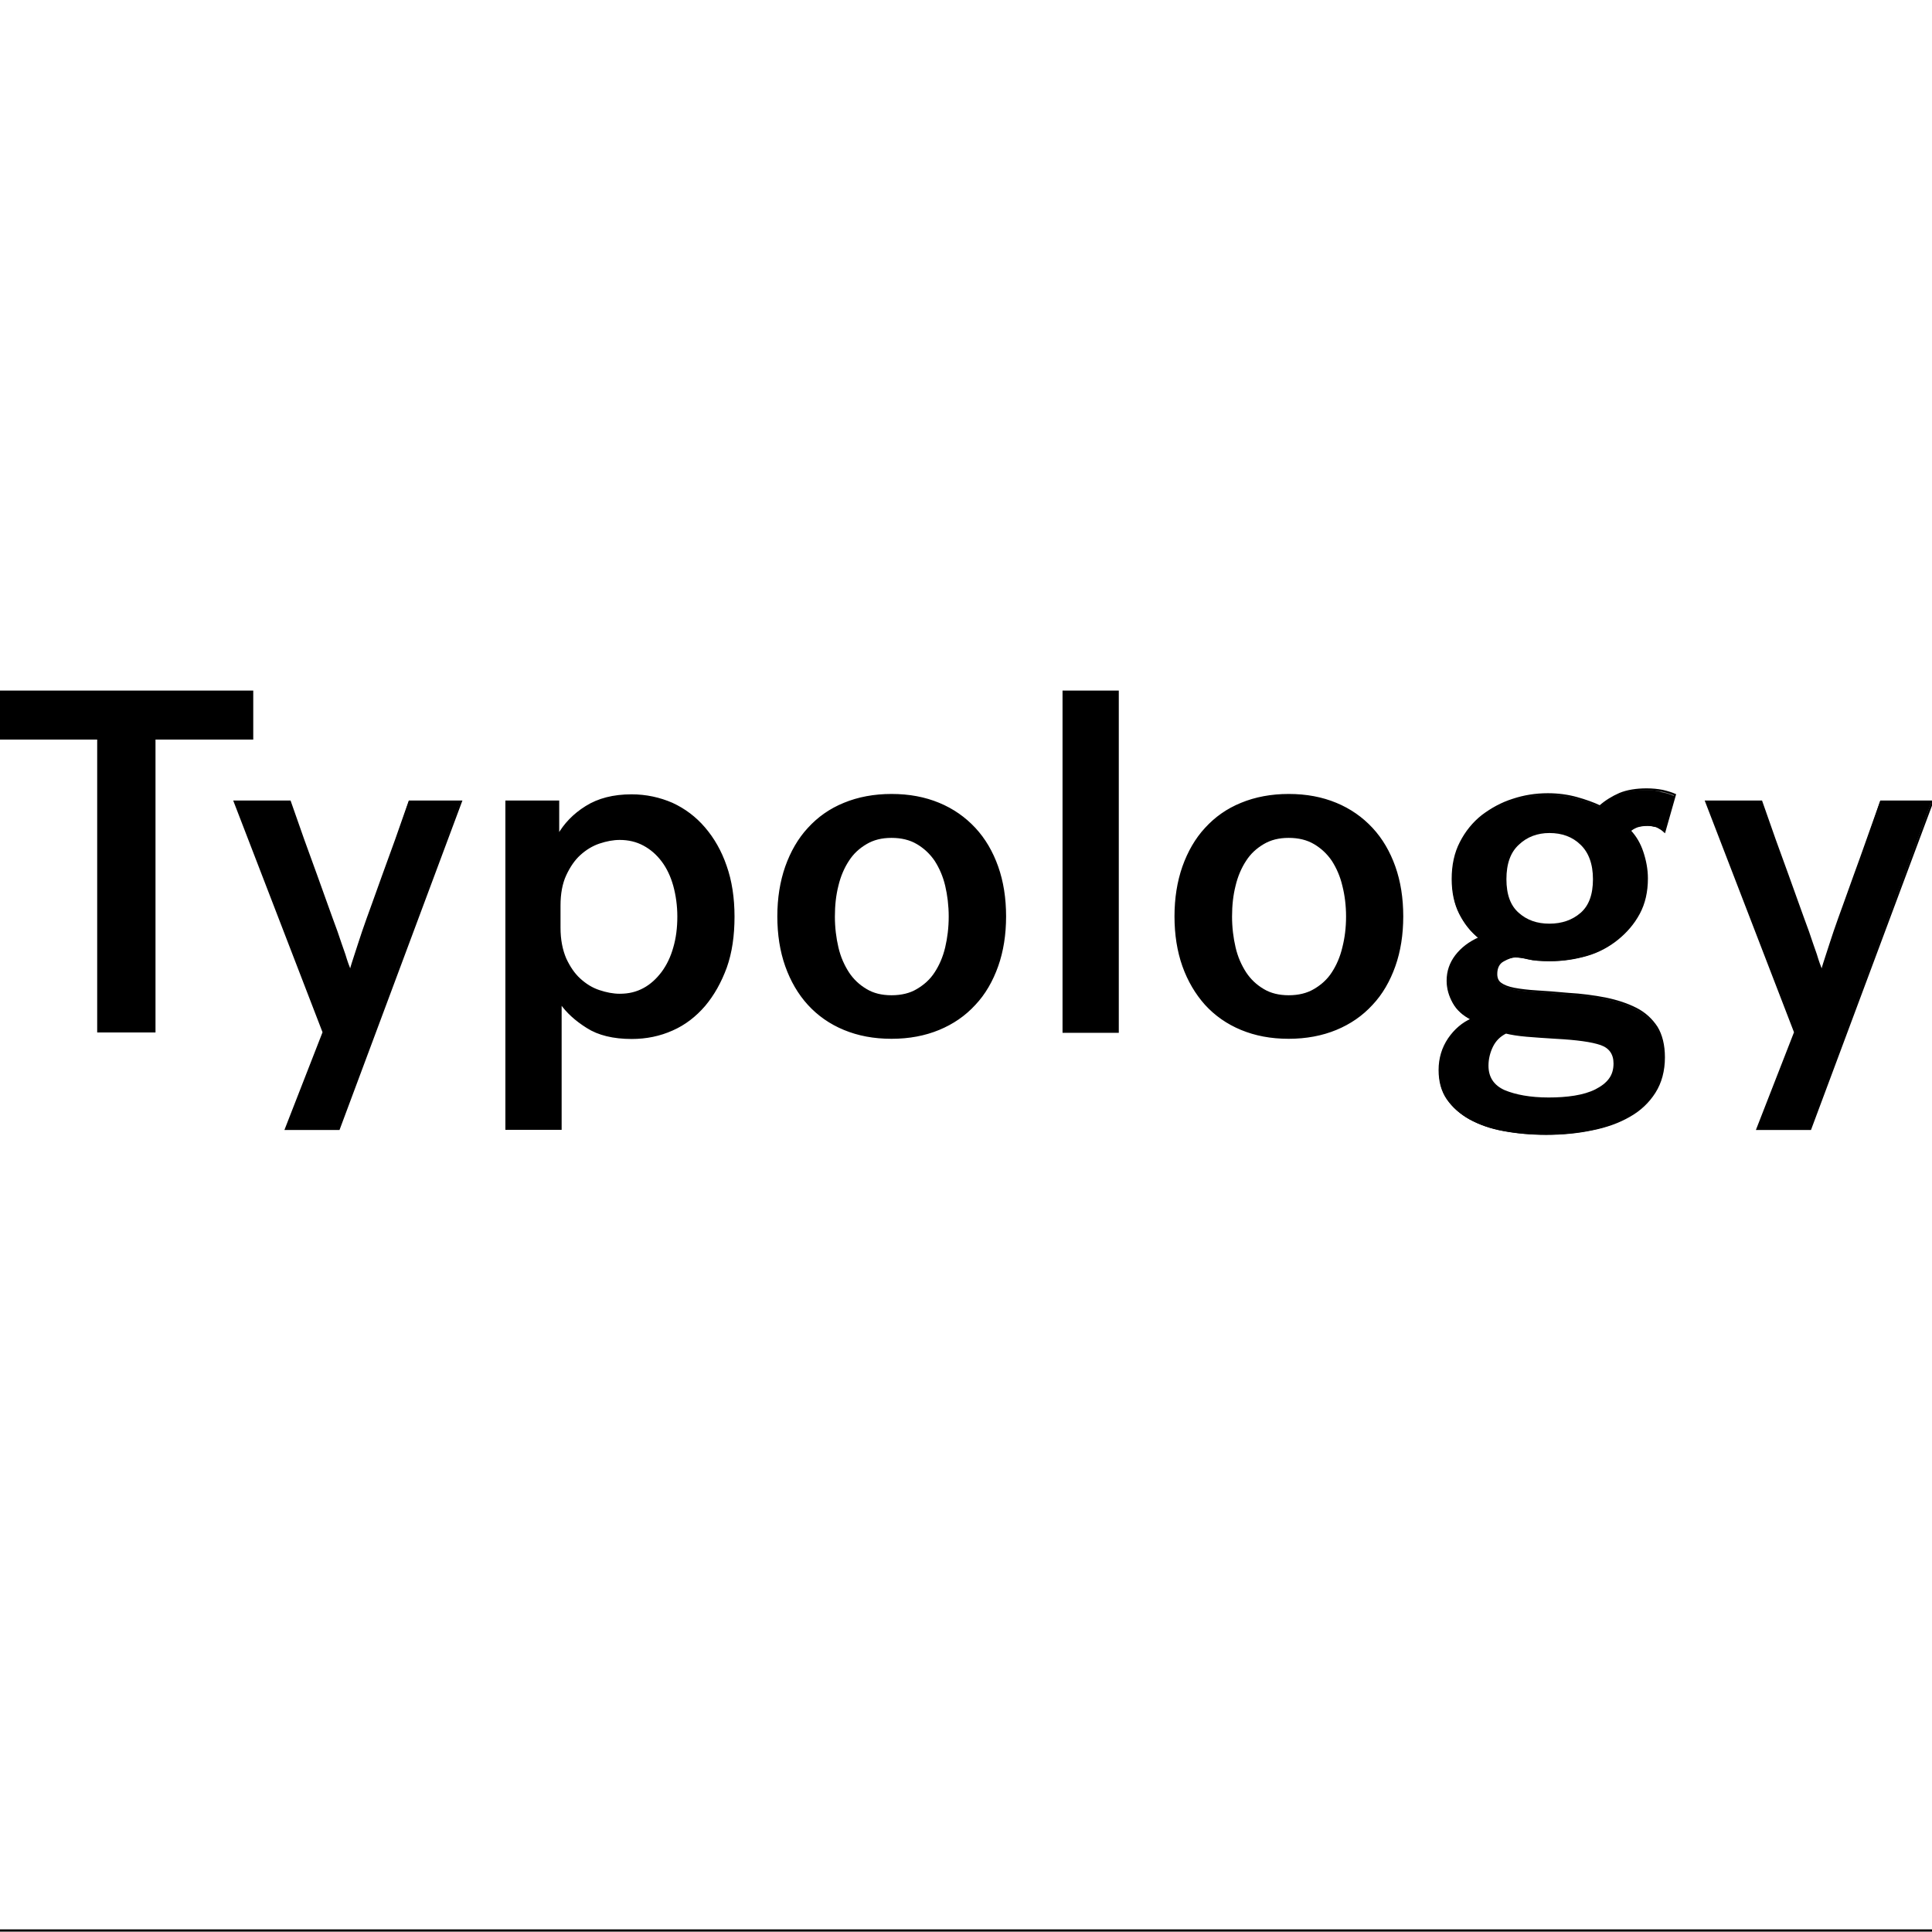<?xml version="1.0" encoding="utf-8"?>
<!-- Generator: Adobe Illustrator 28.0.0, SVG Export Plug-In . SVG Version: 6.00 Build 0)  -->
<svg version="1.2" baseProfile="tiny-ps" xmlns:xlink="http://www.w3.org/1999/xlink" viewBox="0 -370 1033.7 1033.7" xmlns="http://www.w3.org/2000/svg">
  <rect x="0" y="-370" width="1033.7" height="1033.7" fill="#808080" stroke="none"/>
  <title>GOOD BRANDS</title>
<g>
	<path fill="#FFFFFF" stroke="#000000" stroke-miterlimit="10" d="M713,90.3c-2.6-3.8-5.8-6.8-9.7-9.1c-3.9-2.3-8.5-3.4-13.8-3.4   c-5.3,0-9.7,1.1-13.6,3.4c-3.9,2.3-7.1,5.2-9.6,9.1c-2.5,3.8-4.5,8.4-5.7,13.5c-1.3,5.1-1.9,10.6-1.9,16.6c0,5.9,0.7,11.5,1.9,16.6   c1.2,5.2,3.2,9.6,5.7,13.5c2.5,3.8,5.7,6.8,9.6,9.1c3.8,2.3,8.4,3.4,13.6,3.4c5.3,0,9.9-1.1,13.8-3.4c3.9-2.3,7.2-5.2,9.7-9.1   c2.5-3.8,4.5-8.4,5.7-13.5c1.3-5.1,2-10.6,2-16.6c0-5.9-0.7-11.5-2-16.6C717.5,98.7,715.5,94.2,713,90.3z" />
	<path fill="#FFFFFF" stroke="#000000" stroke-miterlimit="10" d="M795.9,200.2c0,6.2,2.9,10.8,8.9,13.5c6,2.5,13.9,4,23.8,4   c4.9,0,9.6-0.3,13.9-1c4.3-0.7,8.1-1.8,11.3-3.4c3.1-1.6,5.6-3.4,7.4-5.8c1.8-2.4,2.6-5.2,2.6-8.5c0-5.1-2.4-8.6-7.2-10.3   c-4.9-1.7-12.9-2.8-24.2-3.4c-6-0.4-11.3-0.7-15.6-1.1c-4.6-0.4-8.2-1-11.1-1.7c-3.3,1.6-5.8,4.1-7.4,7.4   C796.8,193,795.9,196.5,795.9,200.2z" />
	<path fill="#FFFFFF" stroke="#000000" stroke-miterlimit="10" d="M354.4,90.6c-2.8-3.7-6-6.5-9.9-8.6c-3.9-2.1-8.2-3.1-12.9-3.1   c-3.6,0-7.2,0.7-11.1,2c-3.8,1.3-7.2,3.4-10.3,6.2c-3.1,2.8-5.6,6.5-7.7,11c-2.1,4.5-3.1,10.1-3.1,16.4v11.9   c0,6.4,1.1,11.9,3.1,16.6c2.1,4.5,4.6,8.2,7.7,11c3.1,2.8,6.4,4.9,10.3,6.2c3.9,1.3,7.5,2,11.1,2c4.9,0,9-1,12.9-3.1   c3.9-2.1,7.1-5.1,9.9-8.8c2.8-3.8,4.9-8.2,6.3-13.2c1.5-5.1,2.2-10.6,2.2-16.7c0-5.9-0.8-11.5-2.2-16.6   C359.3,98.8,357.2,94.3,354.4,90.6z" />
	<path fill="#FFFFFF" stroke="#000000" stroke-miterlimit="10" d="M-34.3-437.2v1100h1100v-1100H-34.3z M82.7,181.9H52.5V25.2H0V0   h135v25.2H82.7V181.9z M181.3,234.1h-28.4l20.2-51.8L125.5,58.8h29.6c4.9,14.2,9.6,27.3,14.1,39.5l5.6,15.6   c1.9,5.2,3.6,10.1,5.3,14.6c1.5,4.5,2.9,8.5,4.2,12.2c1.1,3.7,2.1,6.4,2.8,8.1h0.6c0.4-1.7,1.3-4.4,2.5-8.1c1.1-3.5,2.5-7.6,4-12.2   c1.5-4.5,3.3-9.3,5.2-14.6l5.6-15.6c4.5-12.2,9.2-25.3,14.1-39.5h27.6L181.3,234.1z M388.4,147.5c-2.9,7.9-6.7,14.7-11.5,20.4   c-4.9,5.7-10.6,10.1-17.2,13c-6.7,3-13.9,4.5-21.7,4.5c-9.9,0-17.9-2-23.8-5.8c-6.1-3.8-10.9-8.2-14.2-13v67.4h-29.1V58.8h27.8V77   c3.3-5.9,8.3-11.2,14.9-15.3c6.5-4.1,14.6-6.2,24.3-6.2c7.8,0,15,1.6,21.7,4.5c6.7,3.1,12.4,7.4,17.2,13   c4.9,5.7,8.8,12.5,11.5,20.4c2.8,7.9,4.2,17,4.2,27C392.5,130.6,391.2,139.6,388.4,147.5z M533.6,146.8   c-2.8,7.9-6.8,14.9-12.1,20.5c-5.3,5.8-11.7,10.2-19.2,13.3c-7.5,3.1-15.9,4.7-25.3,4.7c-9.5,0-17.8-1.6-25.3-4.7   c-7.5-3.1-13.9-7.6-19.1-13.3c-5.2-5.7-9.2-12.6-12-20.5c-2.8-7.9-4.2-16.8-4.2-26.5c0-9.6,1.4-18.5,4.2-26.5   c2.8-7.9,6.8-14.9,12-20.5c5.3-5.8,11.5-10.2,19.1-13.3c7.5-3.1,16-4.7,25.3-4.7c9.5,0,17.8,1.6,25.3,4.7   c7.5,3.1,13.9,7.6,19.2,13.3c5.3,5.7,9.3,12.6,12.1,20.5c2.8,7.9,4.2,16.8,4.2,26.5C537.8,130,536.4,138.9,533.6,146.8z    M598.1,182.1H569V0h29.1V182.1z M746.1,146.8c-2.8,7.9-6.8,14.9-12.1,20.5c-5.3,5.8-11.7,10.2-19.2,13.3c-7.5,3.1-16,4.7-25.3,4.7   c-9.5,0-17.8-1.6-25.3-4.7c-7.5-3.1-13.9-7.6-19.1-13.3c-5.1-5.7-9.2-12.6-12-20.5c-2.8-7.9-4.2-16.8-4.2-26.5   c0-9.6,1.4-18.5,4.2-26.5c2.8-7.9,6.8-14.9,12-20.5c5.3-5.8,11.5-10.2,19.1-13.3c7.5-3.1,16-4.7,25.3-4.7c9.5,0,17.8,1.6,25.3,4.7   c7.5,3.1,13.9,7.6,19.2,13.3c5.3,5.7,9.3,12.6,12.1,20.5c2.8,7.9,4.2,16.8,4.2,26.5C750.3,130,748.9,138.9,746.1,146.8z    M890.6,74.9c-1.1-1.1-2.5-2-4.3-2.8c-1.7-0.4-3.2-0.7-4.7-0.7c-2.2,0-4,0.3-5.7,0.8c-1.7,0.7-2.9,1.4-3.8,2.3   c2.9,3.1,5.2,6.9,6.7,11.5c1.5,4.5,2.4,9.2,2.4,14c0,7.1-1.4,13.3-4.3,18.7c-2.9,5.4-6.8,9.9-11.5,13.7c-4.7,3.8-10.2,6.8-16.4,8.6   c-6.3,1.8-12.8,2.8-19.6,2.8c-5,0-8.9-0.3-11.7-1c-2.9-0.7-5.2-1-6.8-1c-1.9,0-4,0.7-6.5,2.1c-2.5,1.3-3.8,3.8-3.8,7.2   c0,2.3,0.7,4,2.4,5.2c1.5,1.1,4,2.1,7.2,2.7c3.2,0.6,7.2,1.1,12.1,1.4c4.9,0.3,10.4,0.7,16.7,1.3c7.1,0.4,13.8,1.3,20,2.5   c6.3,1.3,11.7,3.1,16.4,5.5c4.7,2.4,8.3,5.8,11,9.9c2.5,4.1,3.9,9.5,3.9,16.1c0,7.2-1.7,13.5-5,18.7c-3.3,5.2-7.8,9.5-13.5,12.7   c-5.7,3.3-12.4,5.7-20,7.2c-7.6,1.6-15.9,2.4-24.5,2.4c-8.1,0-15.7-0.7-22.7-2c-7-1.3-12.9-3.4-18.1-6.2c-5-2.8-9-6.4-12-10.6   c-2.9-4.2-4.3-9.3-4.3-15.4c0-6.2,1.7-11.8,5-16.7c3.3-4.8,7.5-8.4,12.4-10.5c-4.6-2.3-7.9-5.2-10-9.1c-2.1-3.8-3.1-7.6-3.1-11.5   c0-5,1.5-9.3,4.5-13.3c3.1-4,7.2-7.2,12.7-9.6c-4.5-3.5-7.9-7.9-10.6-13.2c-2.6-5.2-3.9-11.3-3.9-18.3c0-7.4,1.4-13.9,4.3-19.5   c2.9-5.7,6.8-10.5,11.6-14.3c4.9-3.7,10.3-6.7,16.3-8.6c6-2,12.2-3,18.8-3c5.4,0,10.6,0.7,15.3,2c4.7,1.3,8.9,2.8,12.5,4.5   c3.2-2.8,6.8-5,10.7-6.7c3.9-1.6,8.8-2.4,14.3-2.4c3.1,0,6,0.3,8.5,0.8c2.6,0.6,4.9,1.3,6.7,2.1L890.6,74.9z M968.6,234.1h-28.4   l20.2-51.8L912.8,58.8h29.6c4.9,14.2,9.6,27.3,14.1,39.5l5.6,15.6c1.9,5.2,3.6,10.1,5.3,14.6c1.5,4.5,2.9,8.5,4.2,12.2   c1.1,3.7,2.1,6.4,2.8,8.1h0.6c0.4-1.7,1.3-4.4,2.5-8.1c1.1-3.5,2.5-7.6,4-12.2c1.5-4.5,3.3-9.3,5.2-14.6l5.6-15.6   c4.5-12.2,9-25.3,14.1-39.5h27.6L968.6,234.1z" />
	<path fill="#FFFFFF" stroke="#000000" stroke-miterlimit="10" d="M500.5,90.3c-2.6-3.8-5.8-6.8-9.7-9.1c-3.9-2.3-8.5-3.4-13.8-3.4   s-9.7,1.1-13.6,3.4c-3.9,2.3-7.1,5.2-9.6,9.1c-2.5,3.8-4.5,8.4-5.7,13.5c-1.3,5.1-1.9,10.6-1.9,16.6c0,5.9,0.7,11.5,1.9,16.6   c1.2,5.2,3.2,9.6,5.7,13.5c2.5,3.8,5.7,6.8,9.6,9.1c3.8,2.3,8.3,3.4,13.6,3.4s10-1.1,13.8-3.4c3.9-2.3,7.2-5.2,9.7-9.1   c2.5-3.8,4.5-8.4,5.7-13.5c1.2-5.1,1.9-10.6,1.9-16.6c0-5.9-0.7-11.5-1.9-16.6C505,98.7,503,94.2,500.5,90.3z" />
	<path fill="#FFFFFF" stroke="#000000" stroke-miterlimit="10" d="M829,75.2c-6.5,0-12.2,2.1-16.7,6.4c-4.6,4.2-6.8,10.5-6.8,18.8   s2.2,14.4,6.8,18.4c4.5,4,10,5.9,16.7,5.9c6.8,0,12.5-2,17-5.9c4.6-4,6.8-10.1,6.8-18.4s-2.4-14.6-6.8-18.8   C841.6,77.3,835.9,75.2,829,75.2z" />
	<path d="M376.8,73.1c-4.9-5.7-10.6-9.9-17.2-13c-6.7-3-13.9-4.5-21.7-4.5c-9.7,0-17.8,2.1-24.3,6.2C307,65.8,302,71.1,298.6,77   V58.8h-27.8v175.3h29.1v-67.4c3.3,4.8,8.1,9.2,14.2,13c5.8,3.8,13.9,5.8,23.8,5.8c7.8,0,15-1.6,21.7-4.5c6.7-3,12.4-7.4,17.2-13   c4.9-5.7,8.6-12.5,11.5-20.4c2.8-7.9,4.2-17,4.2-27c0-10.1-1.4-19.1-4.2-27C385.6,85.5,381.7,78.7,376.8,73.1z M360.7,137.2   c-1.4,5-3.5,9.3-6.3,13.2c-2.8,3.7-6,6.7-9.9,8.8c-3.9,2.1-8.1,3.1-12.9,3.1c-3.6,0-7.2-0.7-11.1-2c-3.9-1.3-7.2-3.4-10.3-6.2   c-3.1-2.8-5.6-6.5-7.7-11c-1.9-4.7-3.1-10.2-3.1-16.6v-11.9c0-6.4,1-11.9,3.1-16.4c2.1-4.5,4.6-8.2,7.7-11c3.1-2.8,6.5-5,10.3-6.2   c3.9-1.3,7.5-2,11.1-2c4.7,0,9,1,12.9,3.1c3.9,2.1,7.1,5,9.9,8.6c2.8,3.7,4.9,8.2,6.3,13.3c1.4,5.1,2.2,10.6,2.2,16.6   C362.9,126.6,362.2,132.1,360.7,137.2z" />
	<polygon points="135,0 0,0 0,25.2 52.5,25.2 52.5,181.9 82.7,181.9 82.7,25.2 135,25.2  " />
	<path d="M204.8,98.3l-5.6,15.6c-1.8,5.2-3.6,10.1-5.2,14.6c-1.5,4.5-2.9,8.6-4,12.2c-1.2,3.7-2.1,6.4-2.5,8.1H187   c-0.7-1.7-1.7-4.4-2.8-8.1c-1.3-3.7-2.6-7.6-4.2-12.2c-1.7-4.5-3.3-9.3-5.3-14.6l-5.6-15.6c-4.5-12.2-9.2-25.3-14.1-39.5h-29.6   l47.6,123.5l-20.2,51.8h28.4l65.1-175.3h-27.6C214,72.9,209.3,86.1,204.8,98.3z" />
	<path d="M992.1,98.3l-5.6,15.6c-1.8,5.2-3.6,10.1-5.2,14.6c-1.5,4.5-2.9,8.6-4,12.2c-1.2,3.7-2.1,6.4-2.5,8.1h-0.6   c-0.7-1.7-1.7-4.4-2.8-8.1c-1.2-3.7-2.6-7.6-4.2-12.2c-1.7-4.5-3.3-9.3-5.3-14.6l-5.6-15.6c-4.5-12.2-9.2-25.3-14.1-39.5h-29.6   l47.6,123.5l-20.2,51.8h28.4l65.1-175.3h-27.6C1001.2,72.9,996.6,86.1,992.1,98.3z" />
	<path d="M880.8,52.7c-5.6,0-10.4,0.8-14.3,2.4c-3.9,1.7-7.5,3.8-10.7,6.7c-3.6-1.7-7.8-3.3-12.5-4.5c-4.7-1.3-9.9-2-15.3-2   c-6.5,0-12.8,1-18.8,3c-6,2-11.4,5-16.3,8.6c-4.7,3.8-8.6,8.6-11.6,14.3c-2.9,5.7-4.3,12.2-4.3,19.5c0,6.9,1.2,13,3.9,18.3   c2.6,5.2,6.1,9.6,10.6,13.2c-5.4,2.4-9.6,5.7-12.7,9.6c-2.9,4-4.5,8.4-4.5,13.3c0,3.8,1,7.6,3.1,11.5c2.1,3.8,5.4,6.8,10,9.1   c-4.9,2.1-9,5.7-12.4,10.5c-3.3,5-5,10.5-5,16.7c0,6.1,1.4,11.2,4.3,15.4c2.9,4.3,7,7.8,12,10.6c5.1,2.8,11.1,5,18.1,6.2   c7,1.3,14.6,2,22.7,2c8.6,0,16.8-0.8,24.5-2.4c7.7-1.6,14.3-4,20-7.2c5.7-3.3,10.2-7.5,13.5-12.7c3.3-5.2,5-11.5,5-18.7   c0-6.7-1.4-12-3.9-16.1c-2.6-4.1-6.3-7.5-11-9.9c-4.7-2.4-10.2-4.3-16.4-5.5c-6.3-1.3-12.9-2.1-20-2.5c-6.3-0.6-11.8-1-16.7-1.3   c-4.9-0.3-8.9-0.8-12.1-1.4c-3.2-0.6-5.7-1.6-7.2-2.7c-1.7-1.3-2.4-3-2.4-5.2c0-3.4,1.2-5.9,3.8-7.2c2.5-1.4,4.6-2.1,6.5-2.1   c1.7,0,3.9,0.3,6.8,1c2.8,0.7,6.7,1,11.7,1c6.8,0,13.4-1,19.6-2.8c6.3-1.8,11.7-4.8,16.4-8.6c4.7-3.8,8.6-8.4,11.5-13.7   c2.9-5.4,4.3-11.6,4.3-18.7c0-4.8-0.8-9.5-2.4-14c-1.5-4.5-3.8-8.4-6.7-11.5c0.8-0.8,2.1-1.6,3.8-2.3c1.7-0.6,3.5-0.8,5.7-0.8   c1.5,0,3.1,0.3,4.7,0.7c1.8,0.9,3.2,1.7,4.3,2.8l5.4-19.3c-1.8-0.9-4-1.6-6.7-2.1C886.8,53,883.9,52.7,880.8,52.7z M805.7,182.4   c2.9,0.7,6.5,1.3,11.1,1.7c4.3,0.4,9.6,0.7,15.6,1.1c11.3,0.6,19.3,1.7,24.2,3.4c4.9,1.7,7.2,5.2,7.2,10.3c0,3.3-0.8,6.1-2.6,8.5   c-1.8,2.4-4.3,4.3-7.4,5.8c-3.2,1.6-7,2.7-11.3,3.4c-4.3,0.7-9,1-13.9,1c-9.9,0-17.8-1.4-23.8-4c-6-2.7-8.9-7.2-8.9-13.5   c0-3.7,0.8-7.2,2.4-10.5C799.8,186.5,802.3,183.9,805.7,182.4z M846,118.8c-4.5,4-10.2,5.9-17,5.9c-6.7,0-12.2-2-16.7-5.9   c-4.6-4-6.8-10.1-6.8-18.4s2.2-14.6,6.8-18.8c4.5-4.3,10.2-6.4,16.7-6.4c6.8,0,12.5,2.1,17,6.4c4.5,4.2,6.8,10.5,6.8,18.8   S850.6,114.8,846,118.8z" />
	<path d="M734,73.3c-5.3-5.7-11.7-10.2-19.2-13.3c-7.5-3.1-15.9-4.7-25.3-4.7c-9.3,0-17.8,1.6-25.3,4.7c-7.5,3.1-13.8,7.5-19.1,13.3   c-5.1,5.7-9.2,12.6-12,20.5c-2.8,7.9-4.2,16.8-4.2,26.5c0,9.6,1.4,18.5,4.2,26.5c2.8,7.9,6.8,14.9,12,20.5   c5.2,5.7,11.5,10.2,19.1,13.3c7.5,3.1,15.9,4.7,25.3,4.7c9.3,0,17.8-1.6,25.3-4.7c7.5-3.1,13.9-7.5,19.2-13.3   c5.3-5.7,9.3-12.6,12.1-20.5c2.8-7.9,4.2-16.8,4.2-26.5c0-9.6-1.4-18.5-4.2-26.5C743.3,85.9,739.3,79,734,73.3z M718.7,136.9   c-1.2,5.1-3.2,9.6-5.7,13.5c-2.5,3.8-5.8,6.8-9.7,9.1c-3.9,2.3-8.5,3.4-13.8,3.4c-5.3,0-9.9-1.1-13.6-3.4c-3.9-2.3-7.1-5.2-9.6-9.1   c-2.5-3.8-4.5-8.2-5.7-13.5c-1.3-5.1-1.9-10.6-1.9-16.6c0-5.9,0.7-11.5,1.9-16.6c1.2-5.1,3.2-9.6,5.7-13.5c2.5-3.8,5.7-6.8,9.6-9.1   c3.9-2.3,8.4-3.4,13.6-3.4c5.3,0,9.9,1.1,13.8,3.4c3.9,2.3,7.1,5.2,9.7,9.1c2.5,3.8,4.5,8.4,5.7,13.5c1.3,5.1,2,10.6,2,16.6   C720.7,126.3,720,131.8,718.7,136.9z" />
	<path d="M521.5,73.3c-5.3-5.7-11.7-10.2-19.2-13.3c-7.5-3.1-15.9-4.7-25.3-4.7c-9.3,0-17.8,1.6-25.3,4.7   c-7.5,3.1-13.8,7.5-19.1,13.3c-5.2,5.7-9.2,12.6-12,20.5c-2.8,7.9-4.2,16.8-4.2,26.5c0,9.6,1.4,18.5,4.2,26.5   c2.8,7.9,6.8,14.9,12,20.5c5.1,5.7,11.5,10.2,19.1,13.3c7.5,3.1,15.9,4.7,25.3,4.7c9.5,0,17.8-1.6,25.3-4.7   c7.5-3.1,13.9-7.5,19.2-13.3c5.3-5.7,9.3-12.6,12.1-20.5c2.8-7.9,4.2-16.8,4.2-26.5c0-9.6-1.4-18.5-4.2-26.5   C530.9,85.9,526.8,79,521.5,73.3z M506.2,136.9c-1.3,5.1-3.2,9.6-5.7,13.5c-2.5,3.8-5.8,6.8-9.7,9.1c-3.8,2.3-8.5,3.4-13.8,3.4   s-9.9-1.1-13.6-3.4c-3.9-2.3-7.1-5.2-9.6-9.1c-2.5-3.8-4.5-8.2-5.7-13.5c-1.3-5.1-1.9-10.6-1.9-16.6c0-5.9,0.7-11.5,1.9-16.6   c1.2-5.1,3.2-9.6,5.7-13.5c2.5-3.8,5.7-6.8,9.6-9.1c3.9-2.3,8.3-3.4,13.6-3.4s9.9,1.1,13.8,3.4c3.9,2.3,7.1,5.2,9.7,9.1   c2.5,3.8,4.5,8.4,5.7,13.5c1.2,5.1,1.9,10.6,1.9,16.6C508.2,126.3,507.5,131.8,506.2,136.9z" />
	<rect x="569" y="0" width="29.1" height="182.1" />
</g>
</svg>